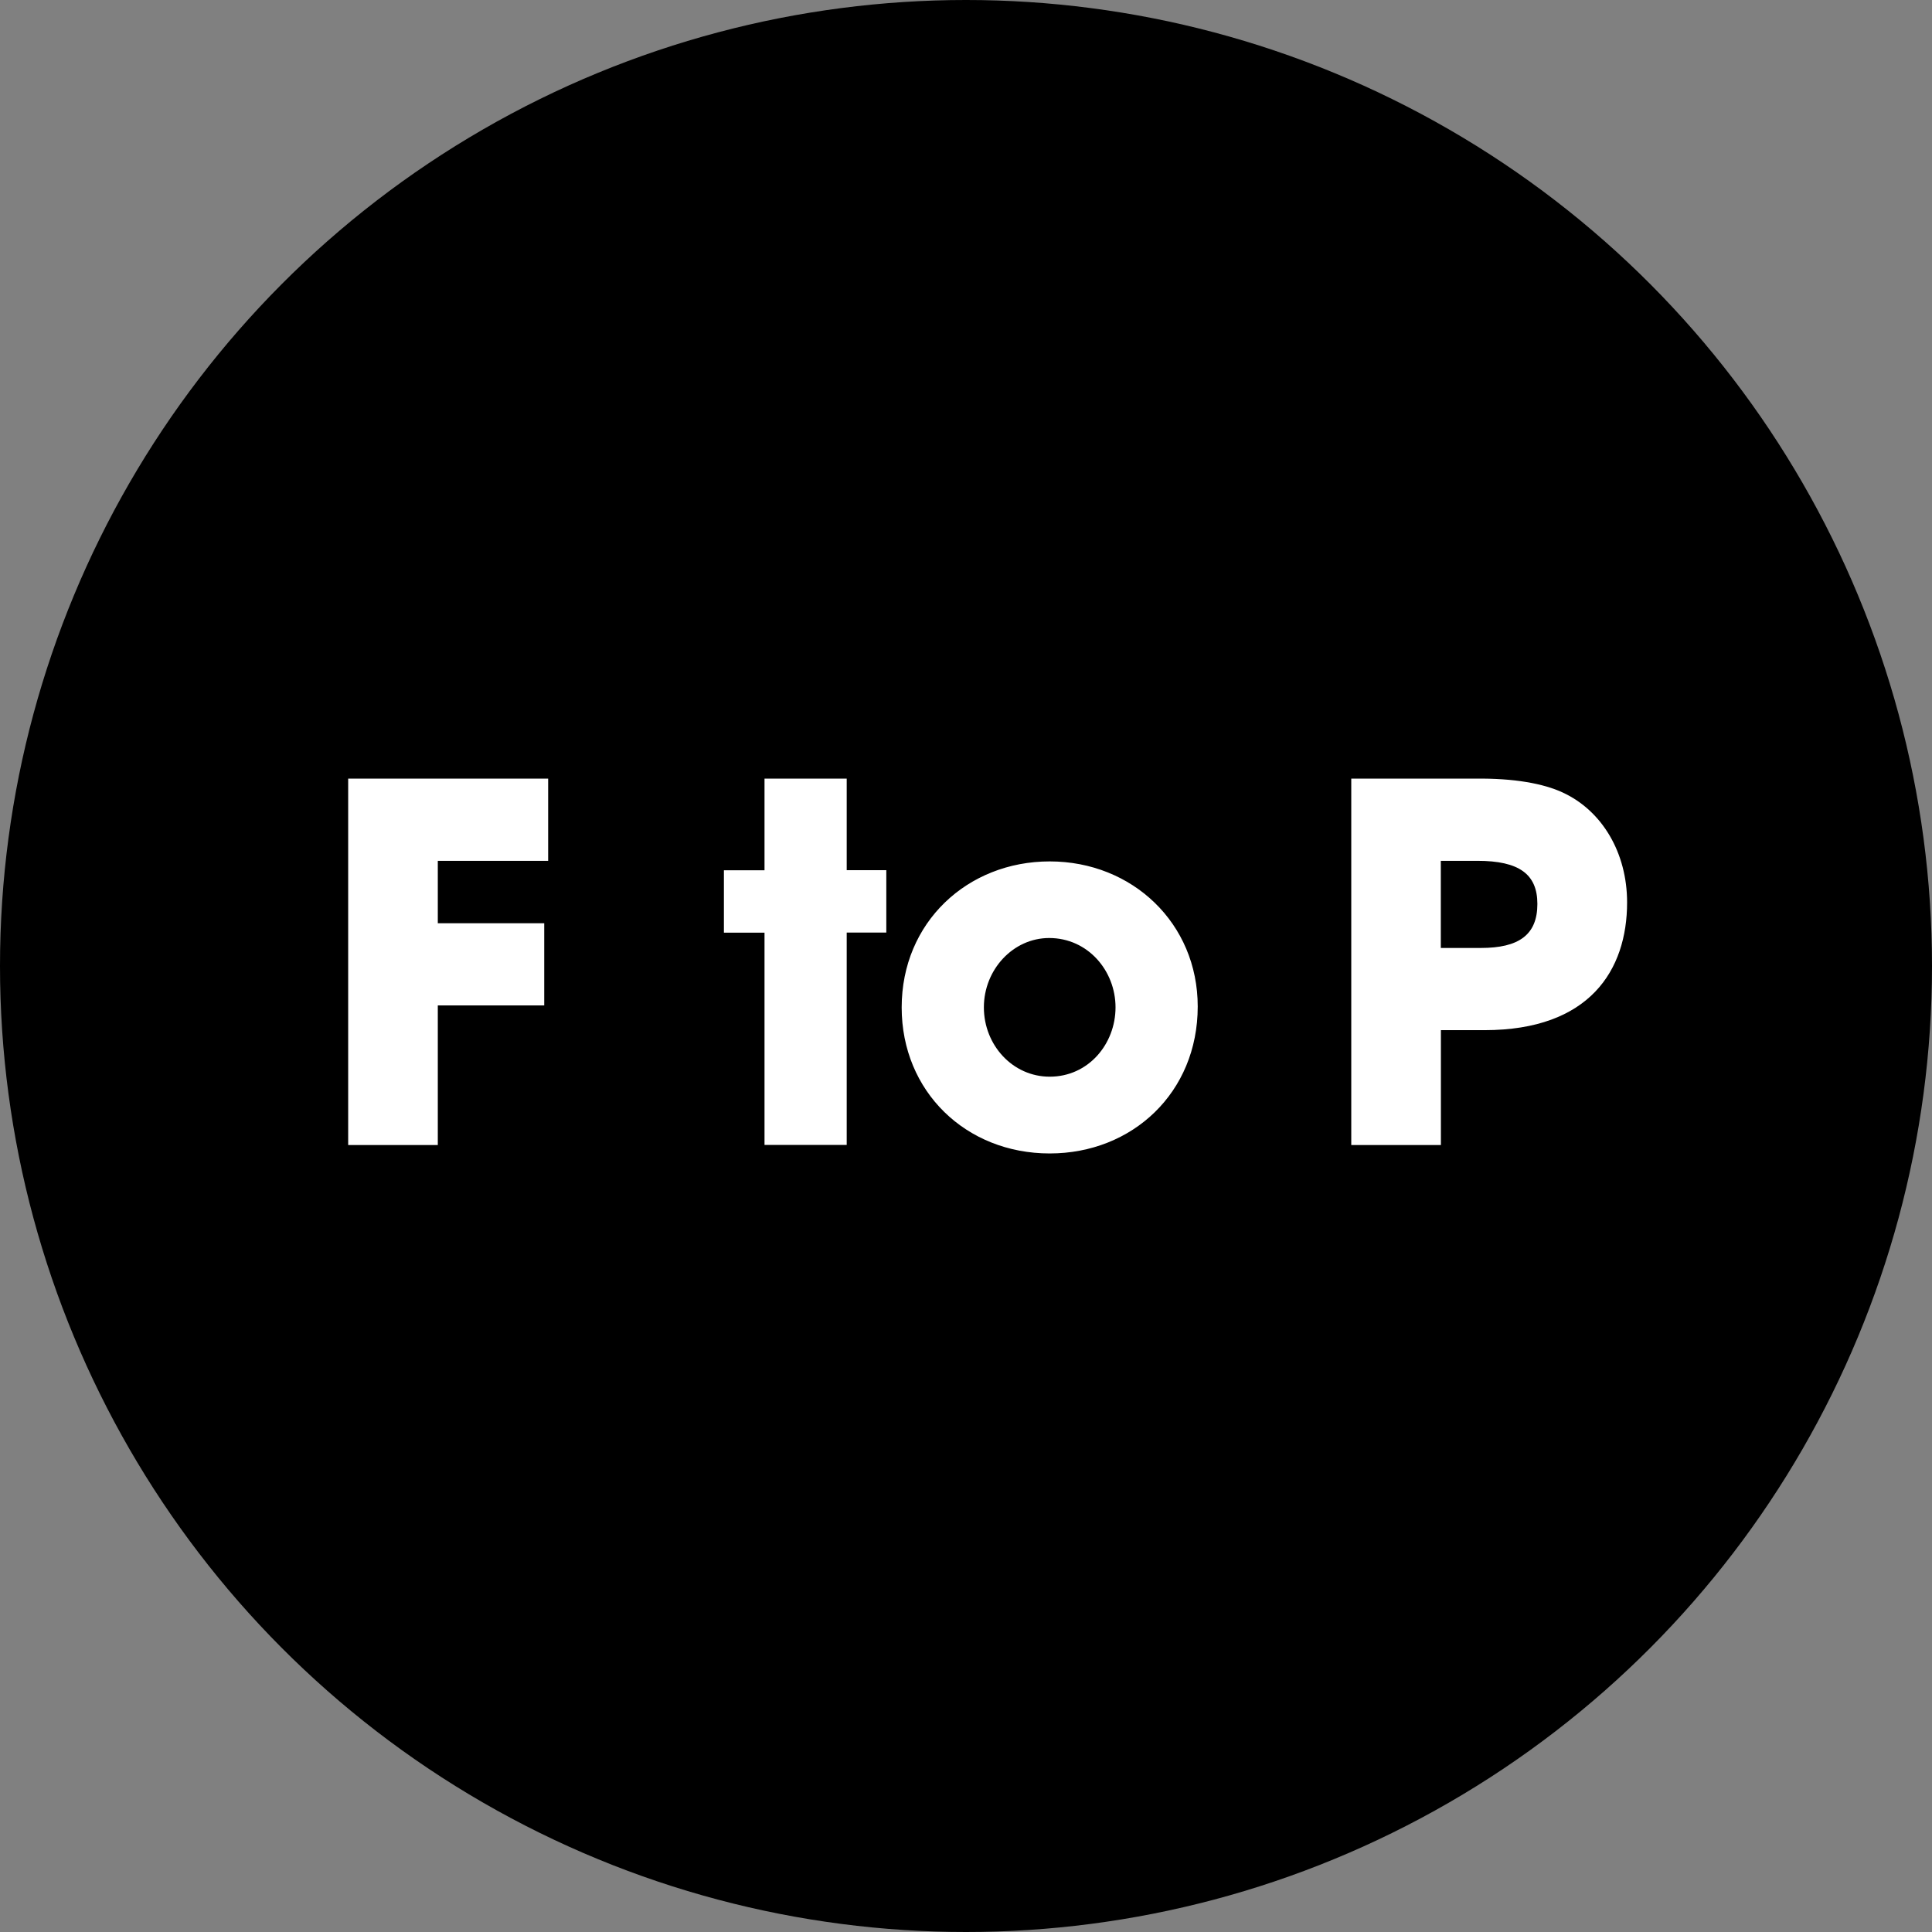 <svg xmlns="http://www.w3.org/2000/svg" xml:space="preserve" id="Layer_1" x="0" y="0" style="enable-background:new 0 0 231.28 231.28" version="1.1" viewBox="0 0 231.28 231.28"><rect x="0" y="0" width="231.28" height="231.28" fill="#808080" stroke="none"/><style>.st0{fill:#fff}</style><circle cx="115.64" cy="115.64" r="115.64"/><path d="M41.68 137.07V93.21h23.94v9.84H52.41v7.47h12.74v9.84H52.41v16.71H41.68zM91.52 137.07v-25.42h-4.86v-7.47h4.86V93.21h9.84v10.96h4.74v7.47h-4.74v25.42h-9.84zM125.66 138.08c-10.02 0-17.72-7.41-17.72-17.48 0-10.19 7.88-17.48 17.72-17.48 9.9 0 17.72 7.41 17.72 17.37 0 10.3-7.82 17.59-17.72 17.59zm7.88-17.49c0-4.39-3.32-8.3-7.94-8.3-4.33 0-7.82 3.79-7.82 8.3s3.44 8.3 7.88 8.3c4.63 0 7.88-3.91 7.88-8.3zM161.76 137.07V93.21h14.82c4.68-.06 8.18.59 10.49 1.66 4.74 2.19 7.71 7.23 7.71 13.16 0 8.12-4.5 15.29-17.07 15.29h-5.22v13.75h-10.73zm15.52-23.59c4.5 0 6.76-1.54 6.76-5.27 0-3.56-2.19-5.16-7.17-5.16h-4.39v10.43h4.8z" class="st0"/></svg>